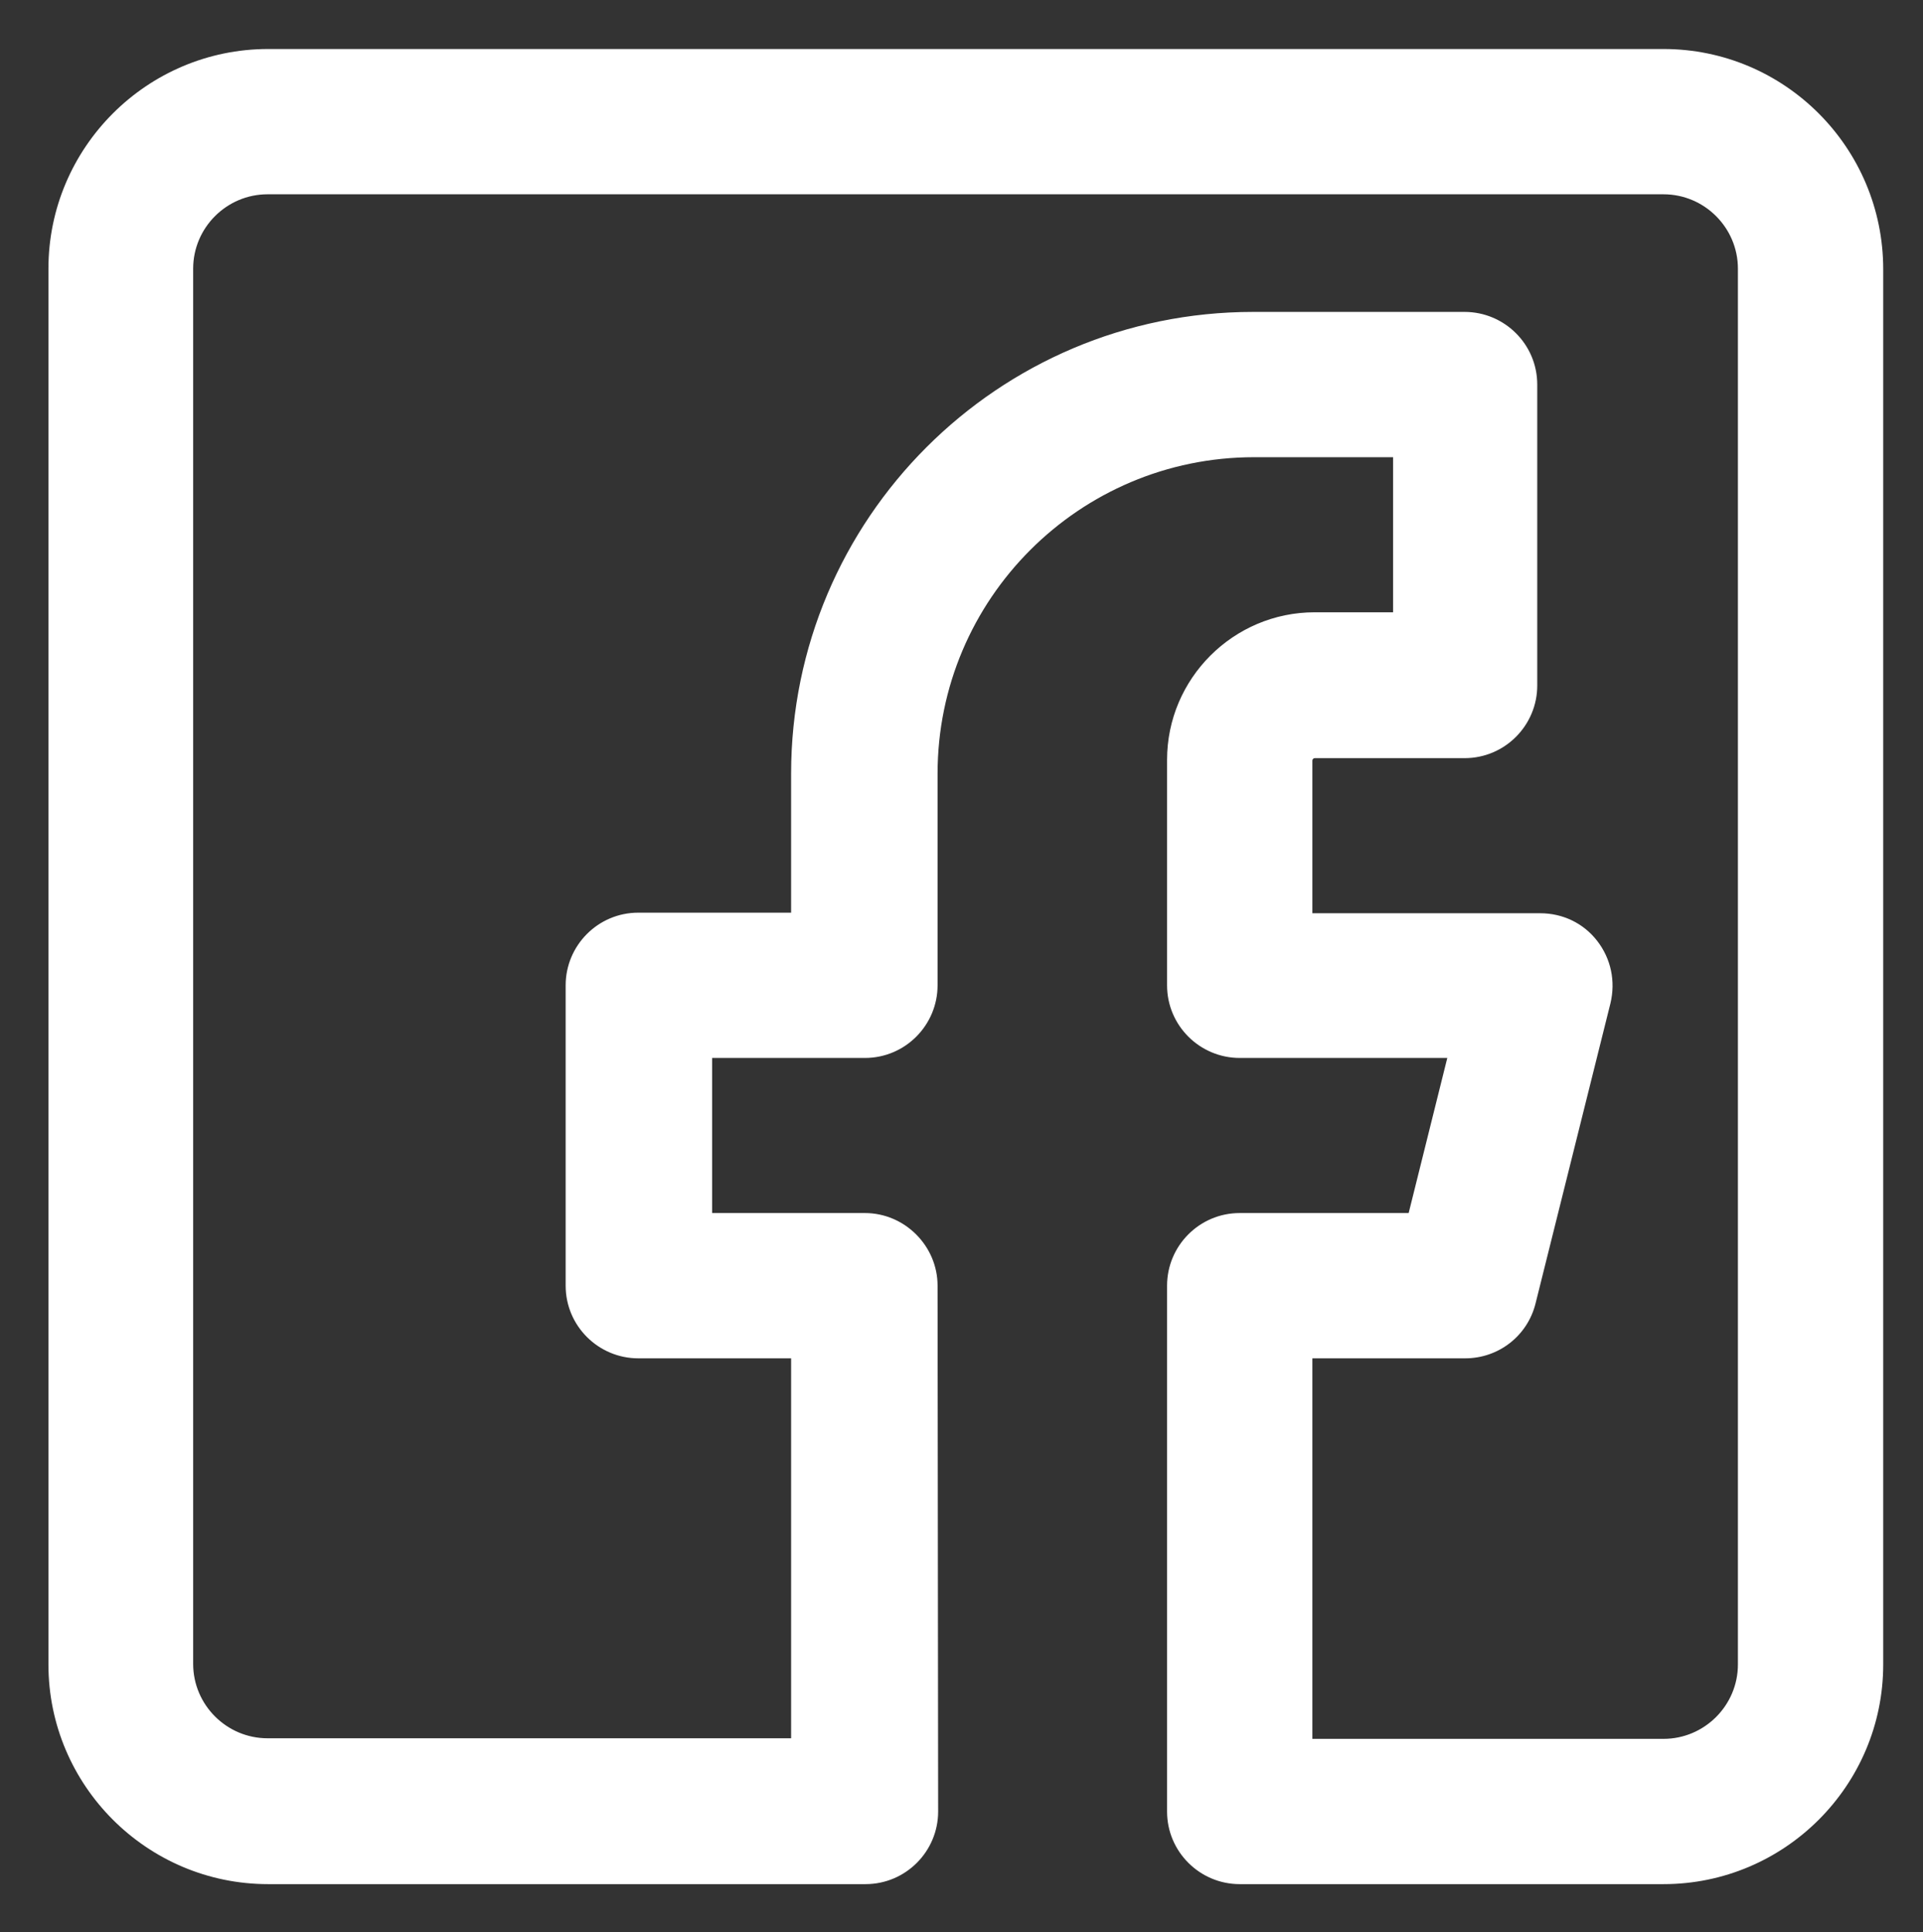 <?xml version="1.0" encoding="utf-8"?>
<!-- Generator: Adobe Illustrator 24.1.3, SVG Export Plug-In . SVG Version: 6.00 Build 0)  -->
<svg version="1.1" id="Livello_1" xmlns="http://www.w3.org/2000/svg" xmlns:xlink="http://www.w3.org/1999/xlink" x="0px" y="0px"
	 viewBox="0 0 333.5 335.1" style="enable-background:new 0 0 333.5 335.1;" xml:space="preserve">
<rect x="0" y="0" width="333.5" height="335.1" fill="#333333" stroke="none"/>
<style type="text/css">
	.st0{fill:#FFFFFF;}
</style>
<path class="st0" d="M288.5,8.5h-242c-21,0-38.1,17.1-38.1,38.1v242.1c0,21,17.1,38.1,38.1,38.1l103.6,0c7,0,12.6-5.7,12.6-12.6
	c0-0.7-0.1-88.8-0.1-91.2c0-6.9-5.7-12.6-12.6-12.6h-26.5v-26.9h26.5c7,0,12.6-5.7,12.6-12.6v-36.7c0-30.3,24.6-54.9,54.9-54.9h24.1
	v26.9H228c-14.1,0-25.6,11.5-25.6,25.6v39.1c0,7,5.7,12.6,12.6,12.6h36l-6.7,26.9H215c-7,0-12.6,5.7-12.6,12.6v91.2
	c0,7,5.7,12.6,12.6,12.6h73.5c21,0,38.1-17.1,38.1-38.1v-242C326.6,25.6,309.5,8.5,288.5,8.5z M227.6,235.6h26.5
	c5.8,0,10.8-3.9,12.2-9.5l13-52.1c0.9-3.8,0.1-7.7-2.3-10.8c-2.4-3.1-6-4.8-9.9-4.8h-39.5v-26.5c0-0.2,0.2-0.4,0.4-0.4h26
	c7,0,12.6-5.7,12.6-12.6V66.7c0-7-5.7-12.6-12.6-12.6h-36.7c-44.2,0-80.1,35.9-80.1,80.1v24.1h-26.5c-7,0-12.6,5.7-12.6,12.6V223
	c0,7,5.7,12.6,12.6,12.6h26.5v65.9H46.4c-7.1,0-12.9-5.8-12.9-12.9v-242c0-7.1,5.8-12.9,12.9-12.9h242.1c7.1,0,12.9,5.8,12.9,12.9
	v242.1c0,7.1-5.8,12.9-12.9,12.9h-60.9V235.6z M159.7,246.5C159.7,246.5,159.7,246.5,159.7,246.5
	C159.7,246.5,159.7,246.5,159.7,246.5z"/>
</svg>
